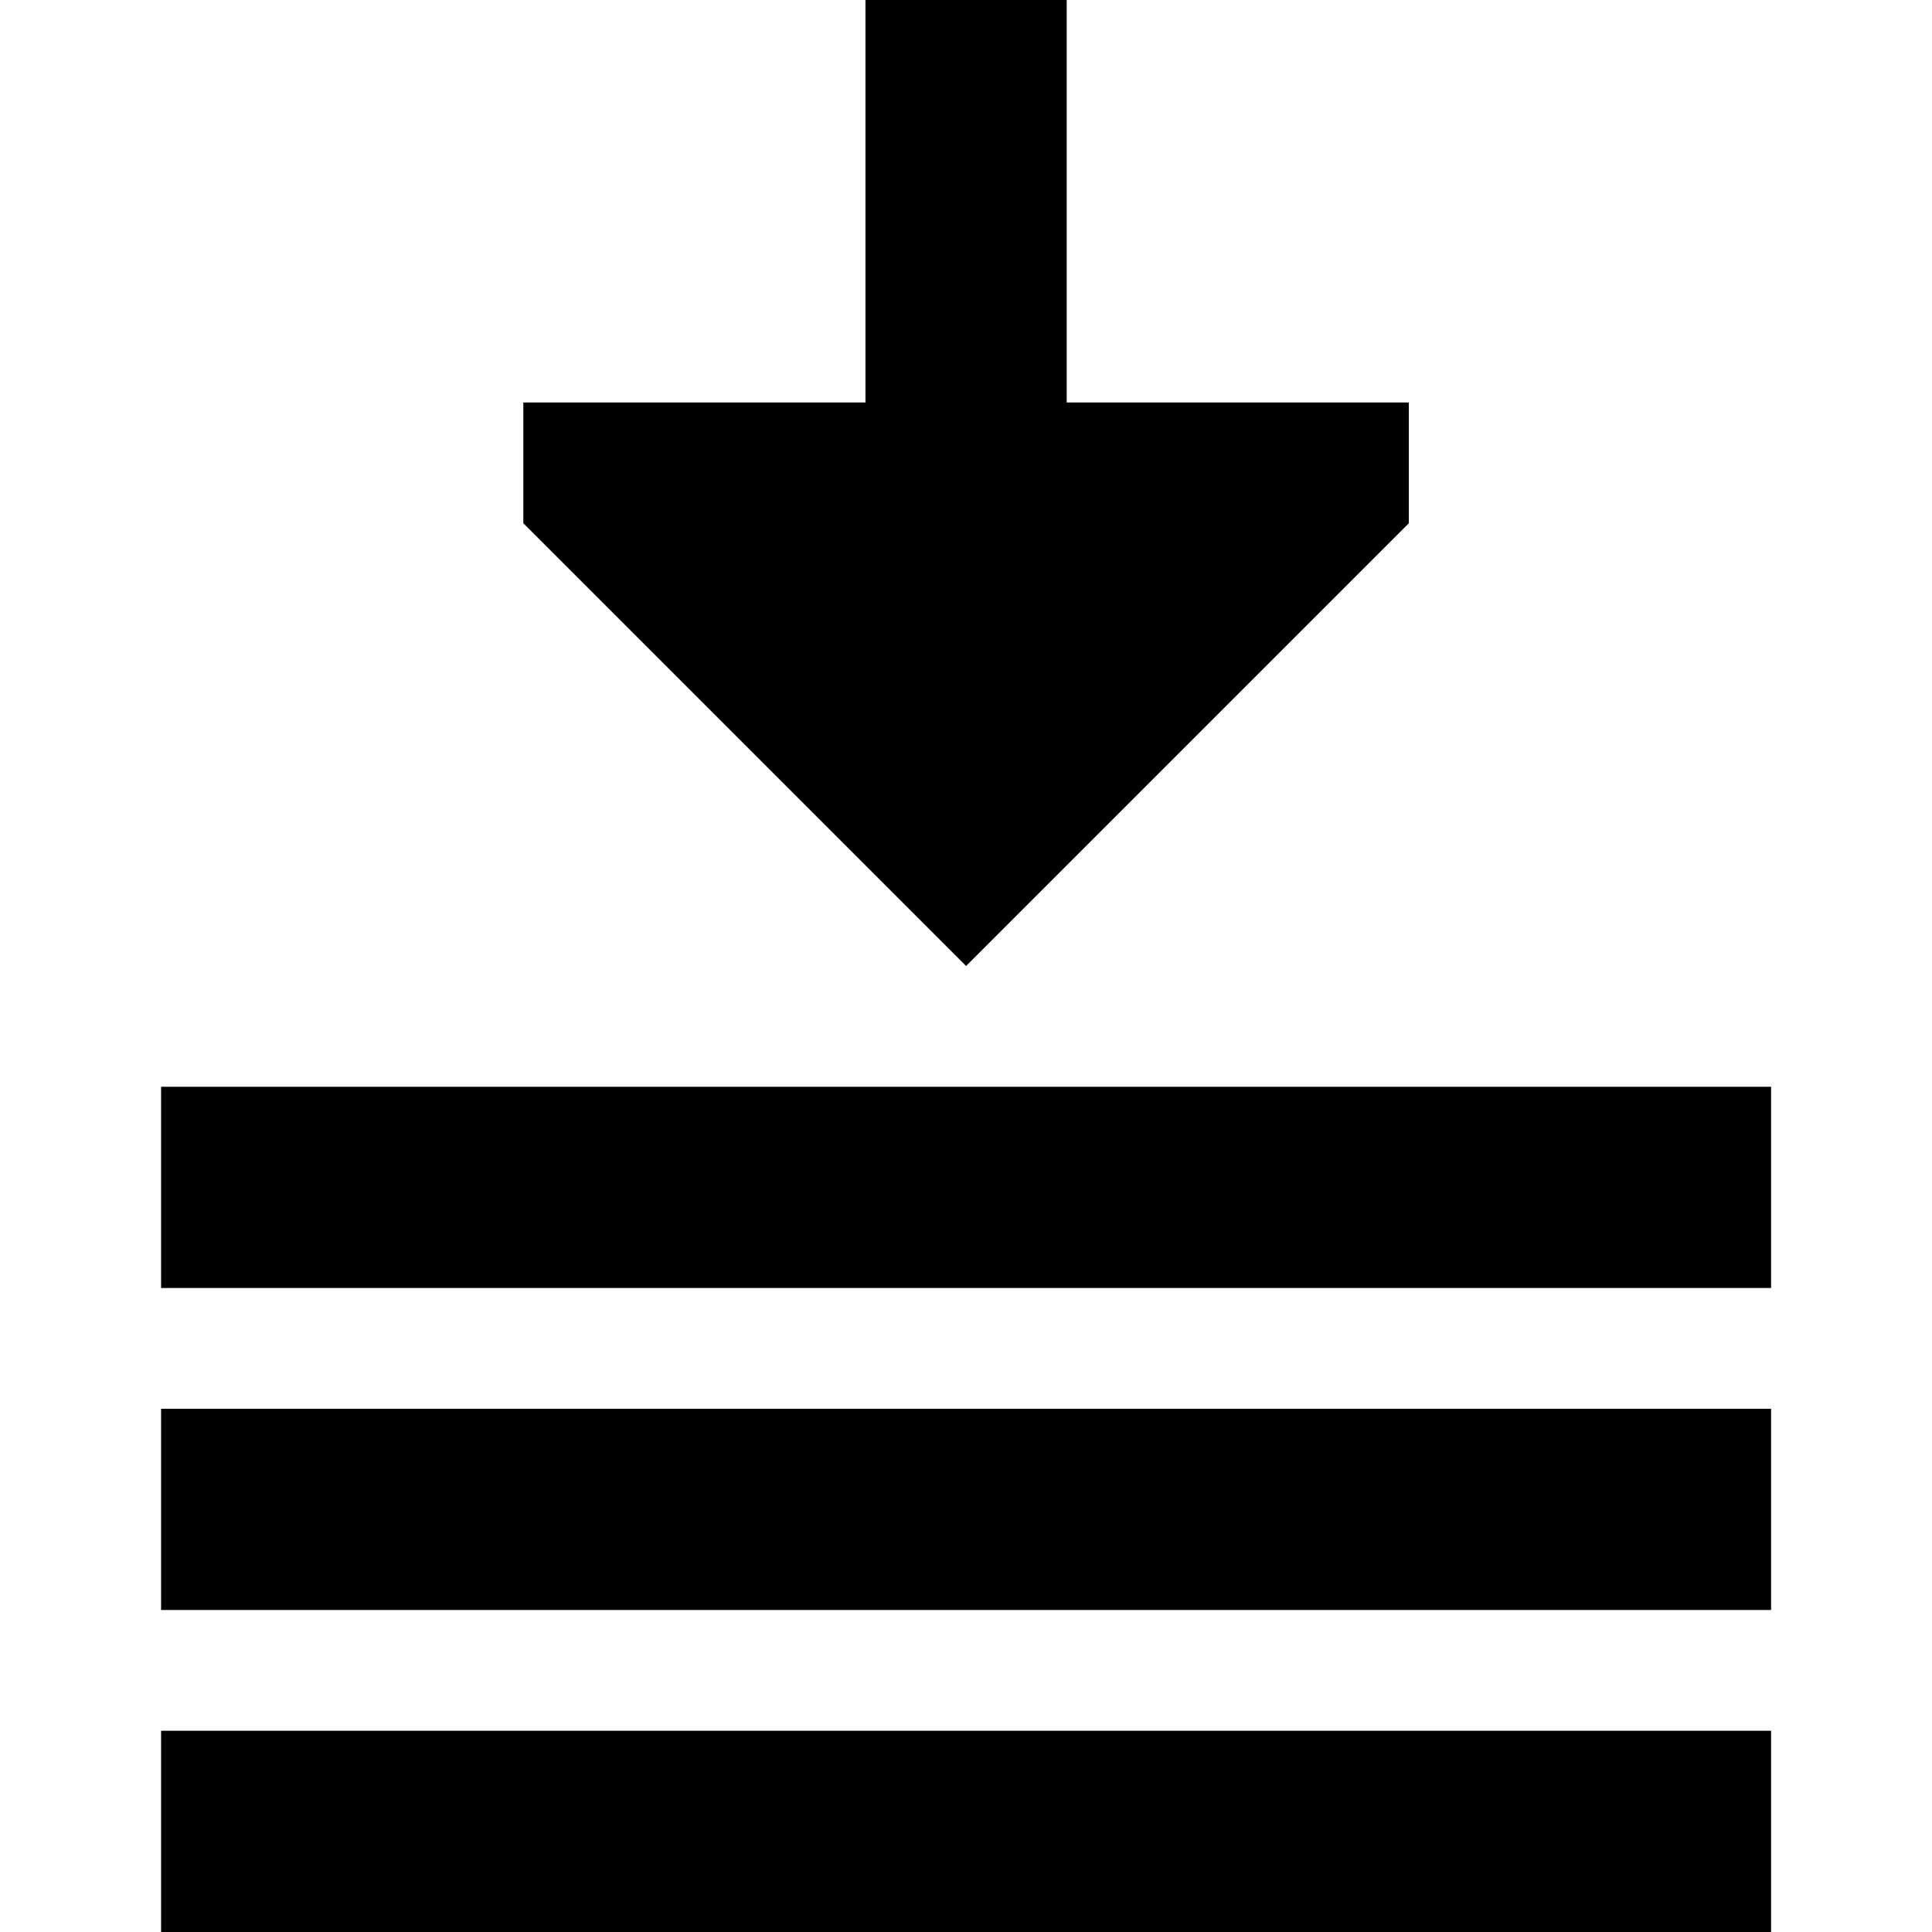 <svg xmlns="http://www.w3.org/2000/svg" fill="none" viewBox="0 0 24 24" id="Download-Stack--Streamline-Sharp-Remix">
  <desc>
    Download Stack Streamline Icon: https://streamlinehq.com
  </desc>
  <g id="Remix/Interface Essential/download-stack--arrow-button-down-download-stack-internet-network-server">
    <path id="Union" fill="#000000" fill-rule="evenodd" d="M10.751 5H6.501v1.5L12.001 12l5.5 -5.5V5h-4.25V0h-2.5v5ZM2.001 16v-2.5H22.001V16H2.001Zm0 4v-2.5H22.001V20H2.001Zm0 4v-2.5H22.001V24H2.001Z" clip-rule="evenodd" stroke-width="1"></path>
  </g>
</svg>